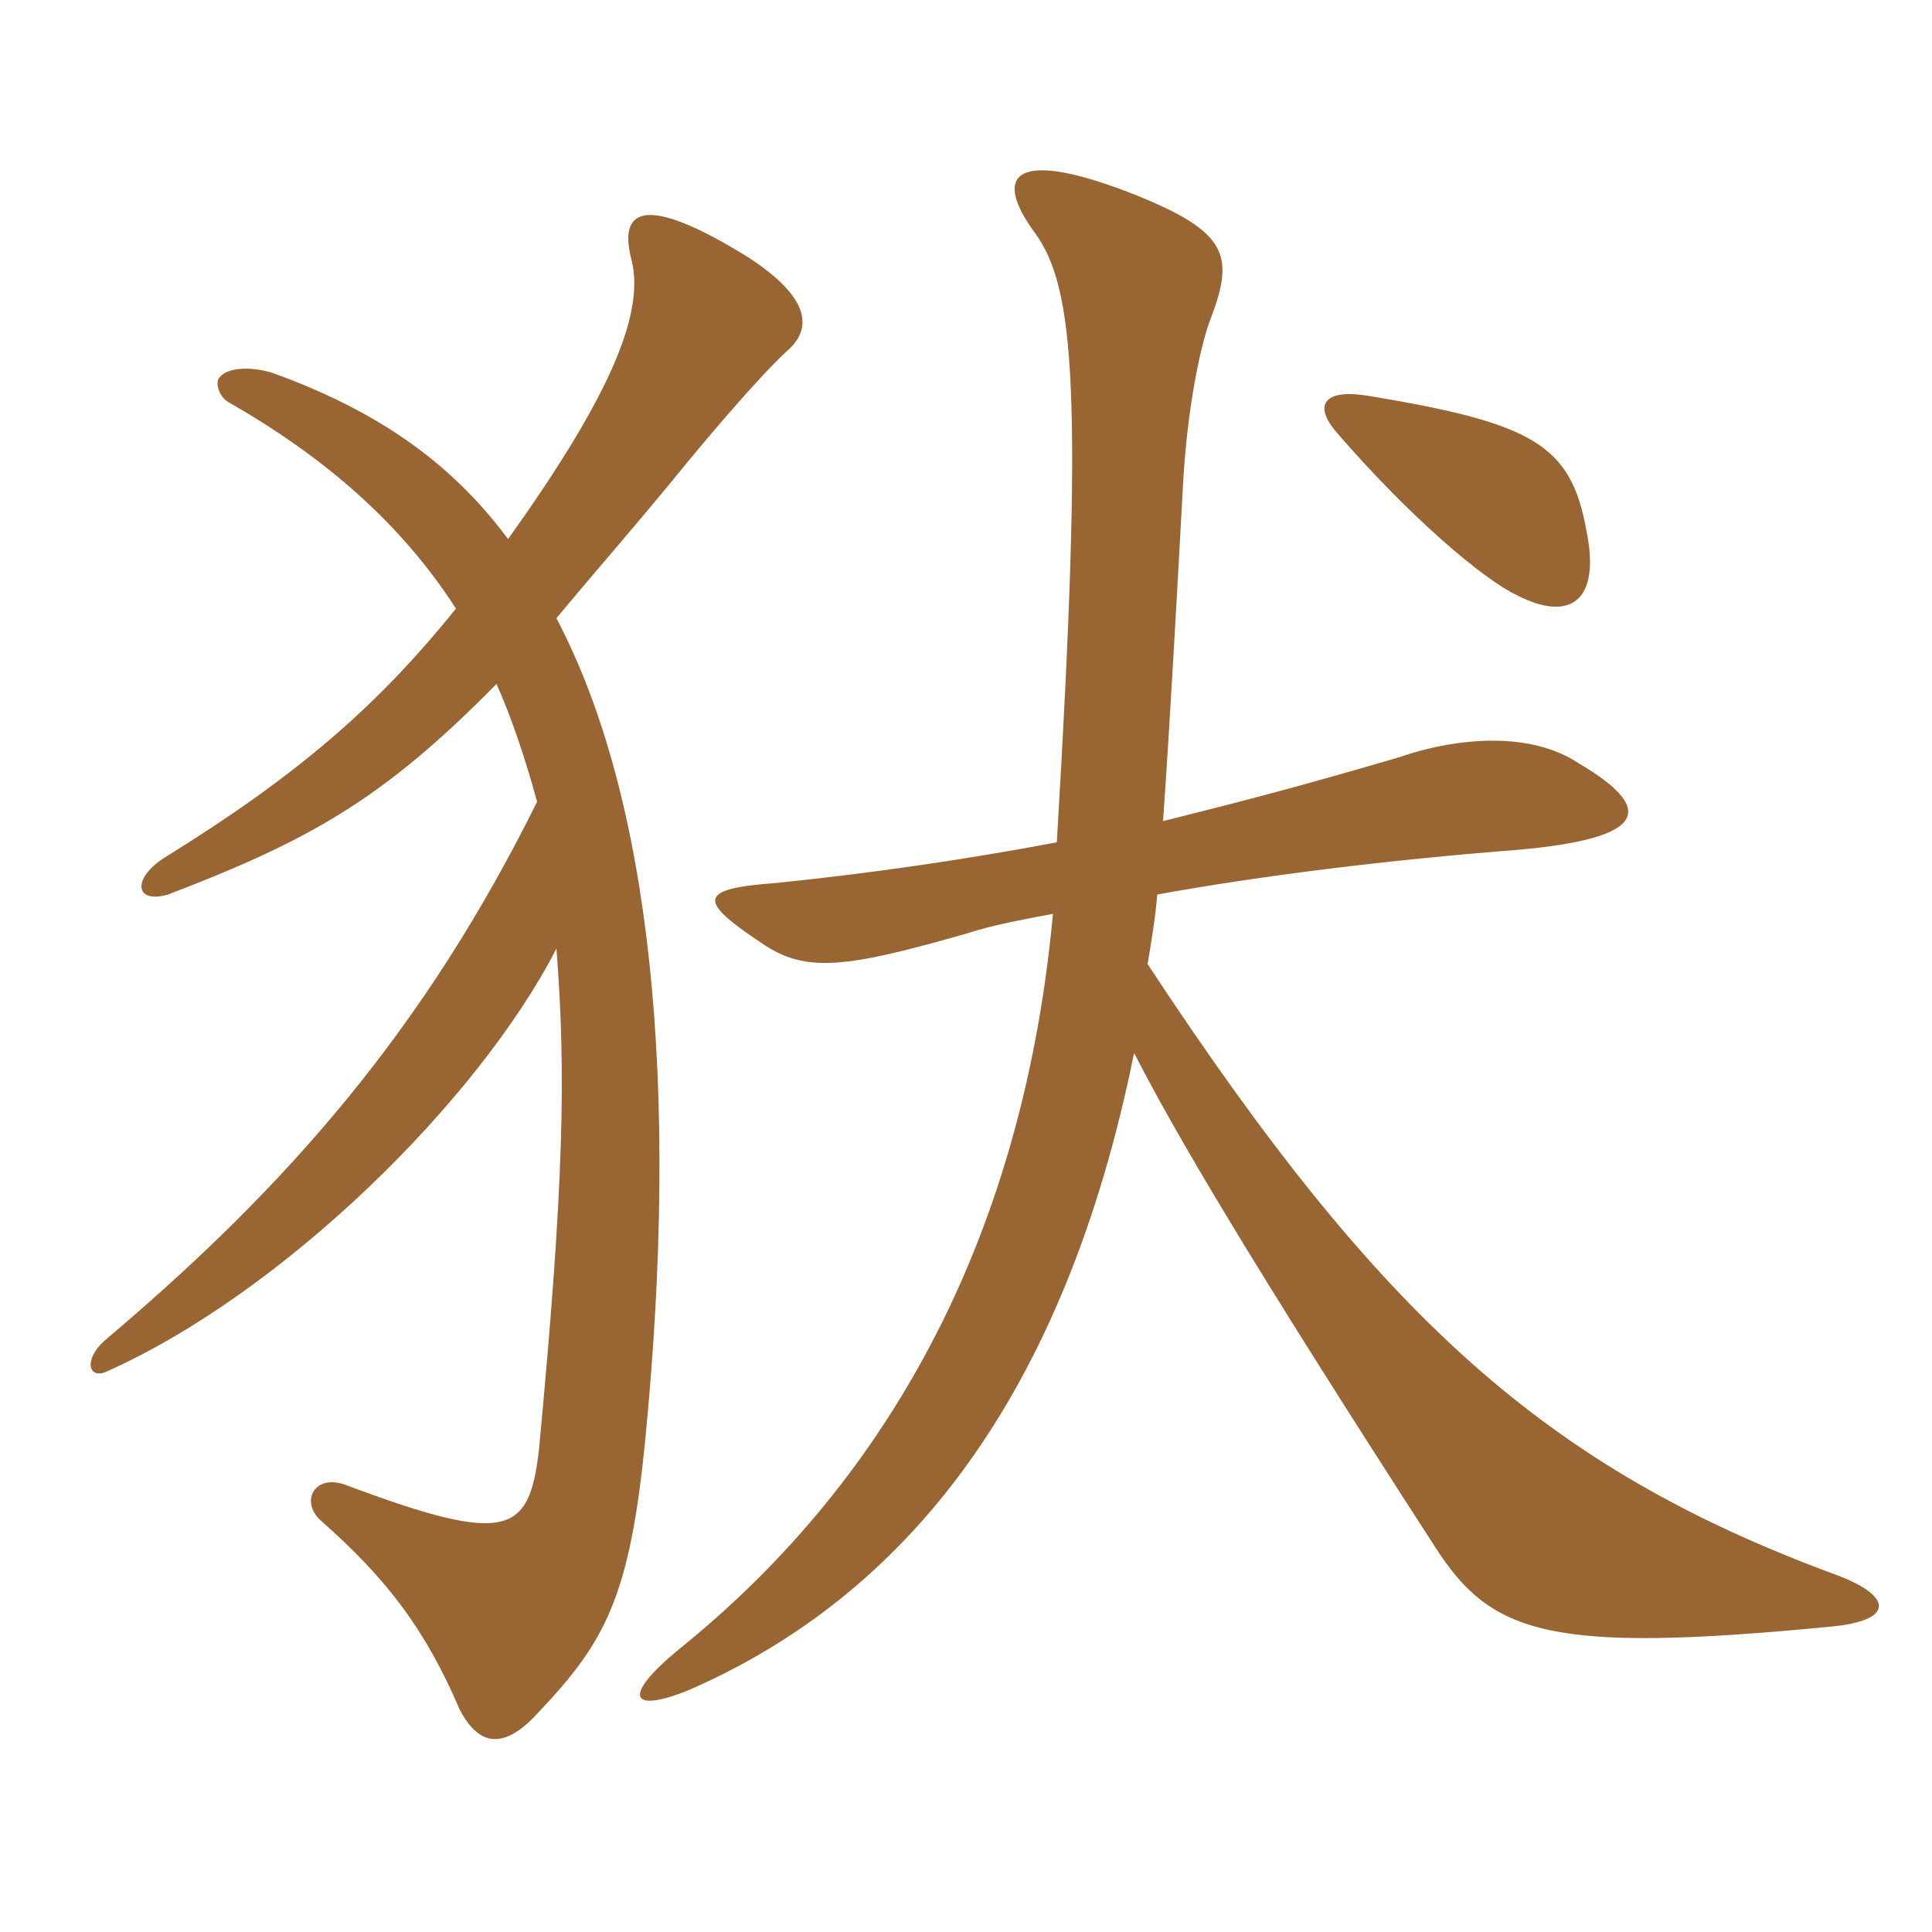 <svg xmlns="http://www.w3.org/2000/svg" xmlns:xlink="http://www.w3.org/1999/xlink" width="150" height="150"><path fill="#996633" padding="10" d="M81.75 70.95C79.50 95.40 69.45 114.60 52.65 128.10C48.30 131.70 48.90 133.05 53.40 131.25C70.35 123.90 82.65 108.45 88.05 81.75C91.20 87.90 96.90 97.65 111.45 120.15C115.80 126.90 120.30 128.40 142.05 126.30C147.15 125.85 147 123.90 142.50 122.25C120.15 114 107.25 102.45 89.10 74.85C89.40 73.05 89.70 71.25 89.85 69.45C98.10 67.95 108 66.75 117.60 66C128.25 65.10 128.40 62.70 122.55 59.25C118.95 56.85 113.40 57.15 108.60 58.80C100.95 61.05 96.30 62.25 90.30 63.75C90.90 55.20 91.50 43.95 91.80 38.55C92.10 31.65 93.30 26.40 94.05 24.60C95.85 19.80 95.25 18 88.20 15.15C78.75 11.40 76.95 13.50 80.40 18.15C83.40 22.35 84.15 30.30 82.05 65.40C74.85 66.75 67.65 67.80 60.30 68.55C54.15 69 54.15 69.90 59.10 73.20C62.55 75.60 65.70 75.15 75.15 72.45C76.95 71.85 79.35 71.40 81.75 70.95ZM38.55 53.10C39.75 55.80 40.80 58.95 41.70 62.25C33 79.80 22.50 91.95 8.10 104.10C6.45 105.60 6.90 107.10 8.25 106.50C22.05 100.35 37.20 85.35 43.20 73.65C43.95 83.25 43.80 91.80 41.85 112.50C41.10 119.10 39.45 120 27 115.35C24.45 114.30 23.25 116.55 24.90 118.05C30 122.55 33 126.45 35.70 132.75C37.20 135.60 39.15 135.90 41.85 132.90C46.95 127.50 48.90 124.05 50.10 111.75C52.80 84.15 50.55 61.95 43.20 48C46.05 44.55 49.50 40.65 53.40 35.85C55.50 33.30 59.10 29.10 61.05 27.30C63 25.65 63.15 23.25 58.05 19.95C49.80 14.85 48 16.35 49.05 20.25C50.10 24.60 46.95 31.35 39.45 41.85C35.85 37.05 30.75 32.40 21.15 28.95C19.20 28.35 17.55 28.65 17.10 29.25C16.65 29.55 16.95 30.75 17.70 31.20C25.05 35.40 31.05 40.50 35.40 47.25C29.25 54.90 22.95 60.30 12.75 66.60C10.20 68.25 10.50 70.20 13.05 69.45C24 65.25 29.70 62.10 38.55 53.10ZM123.15 41.10C121.95 34.50 118.95 32.85 106.35 30.75C102.90 30.15 101.85 31.35 103.80 33.60C109.50 40.20 115.20 45 117.75 46.20C121.80 48.30 124.35 46.80 123.15 41.10Z"/></svg>